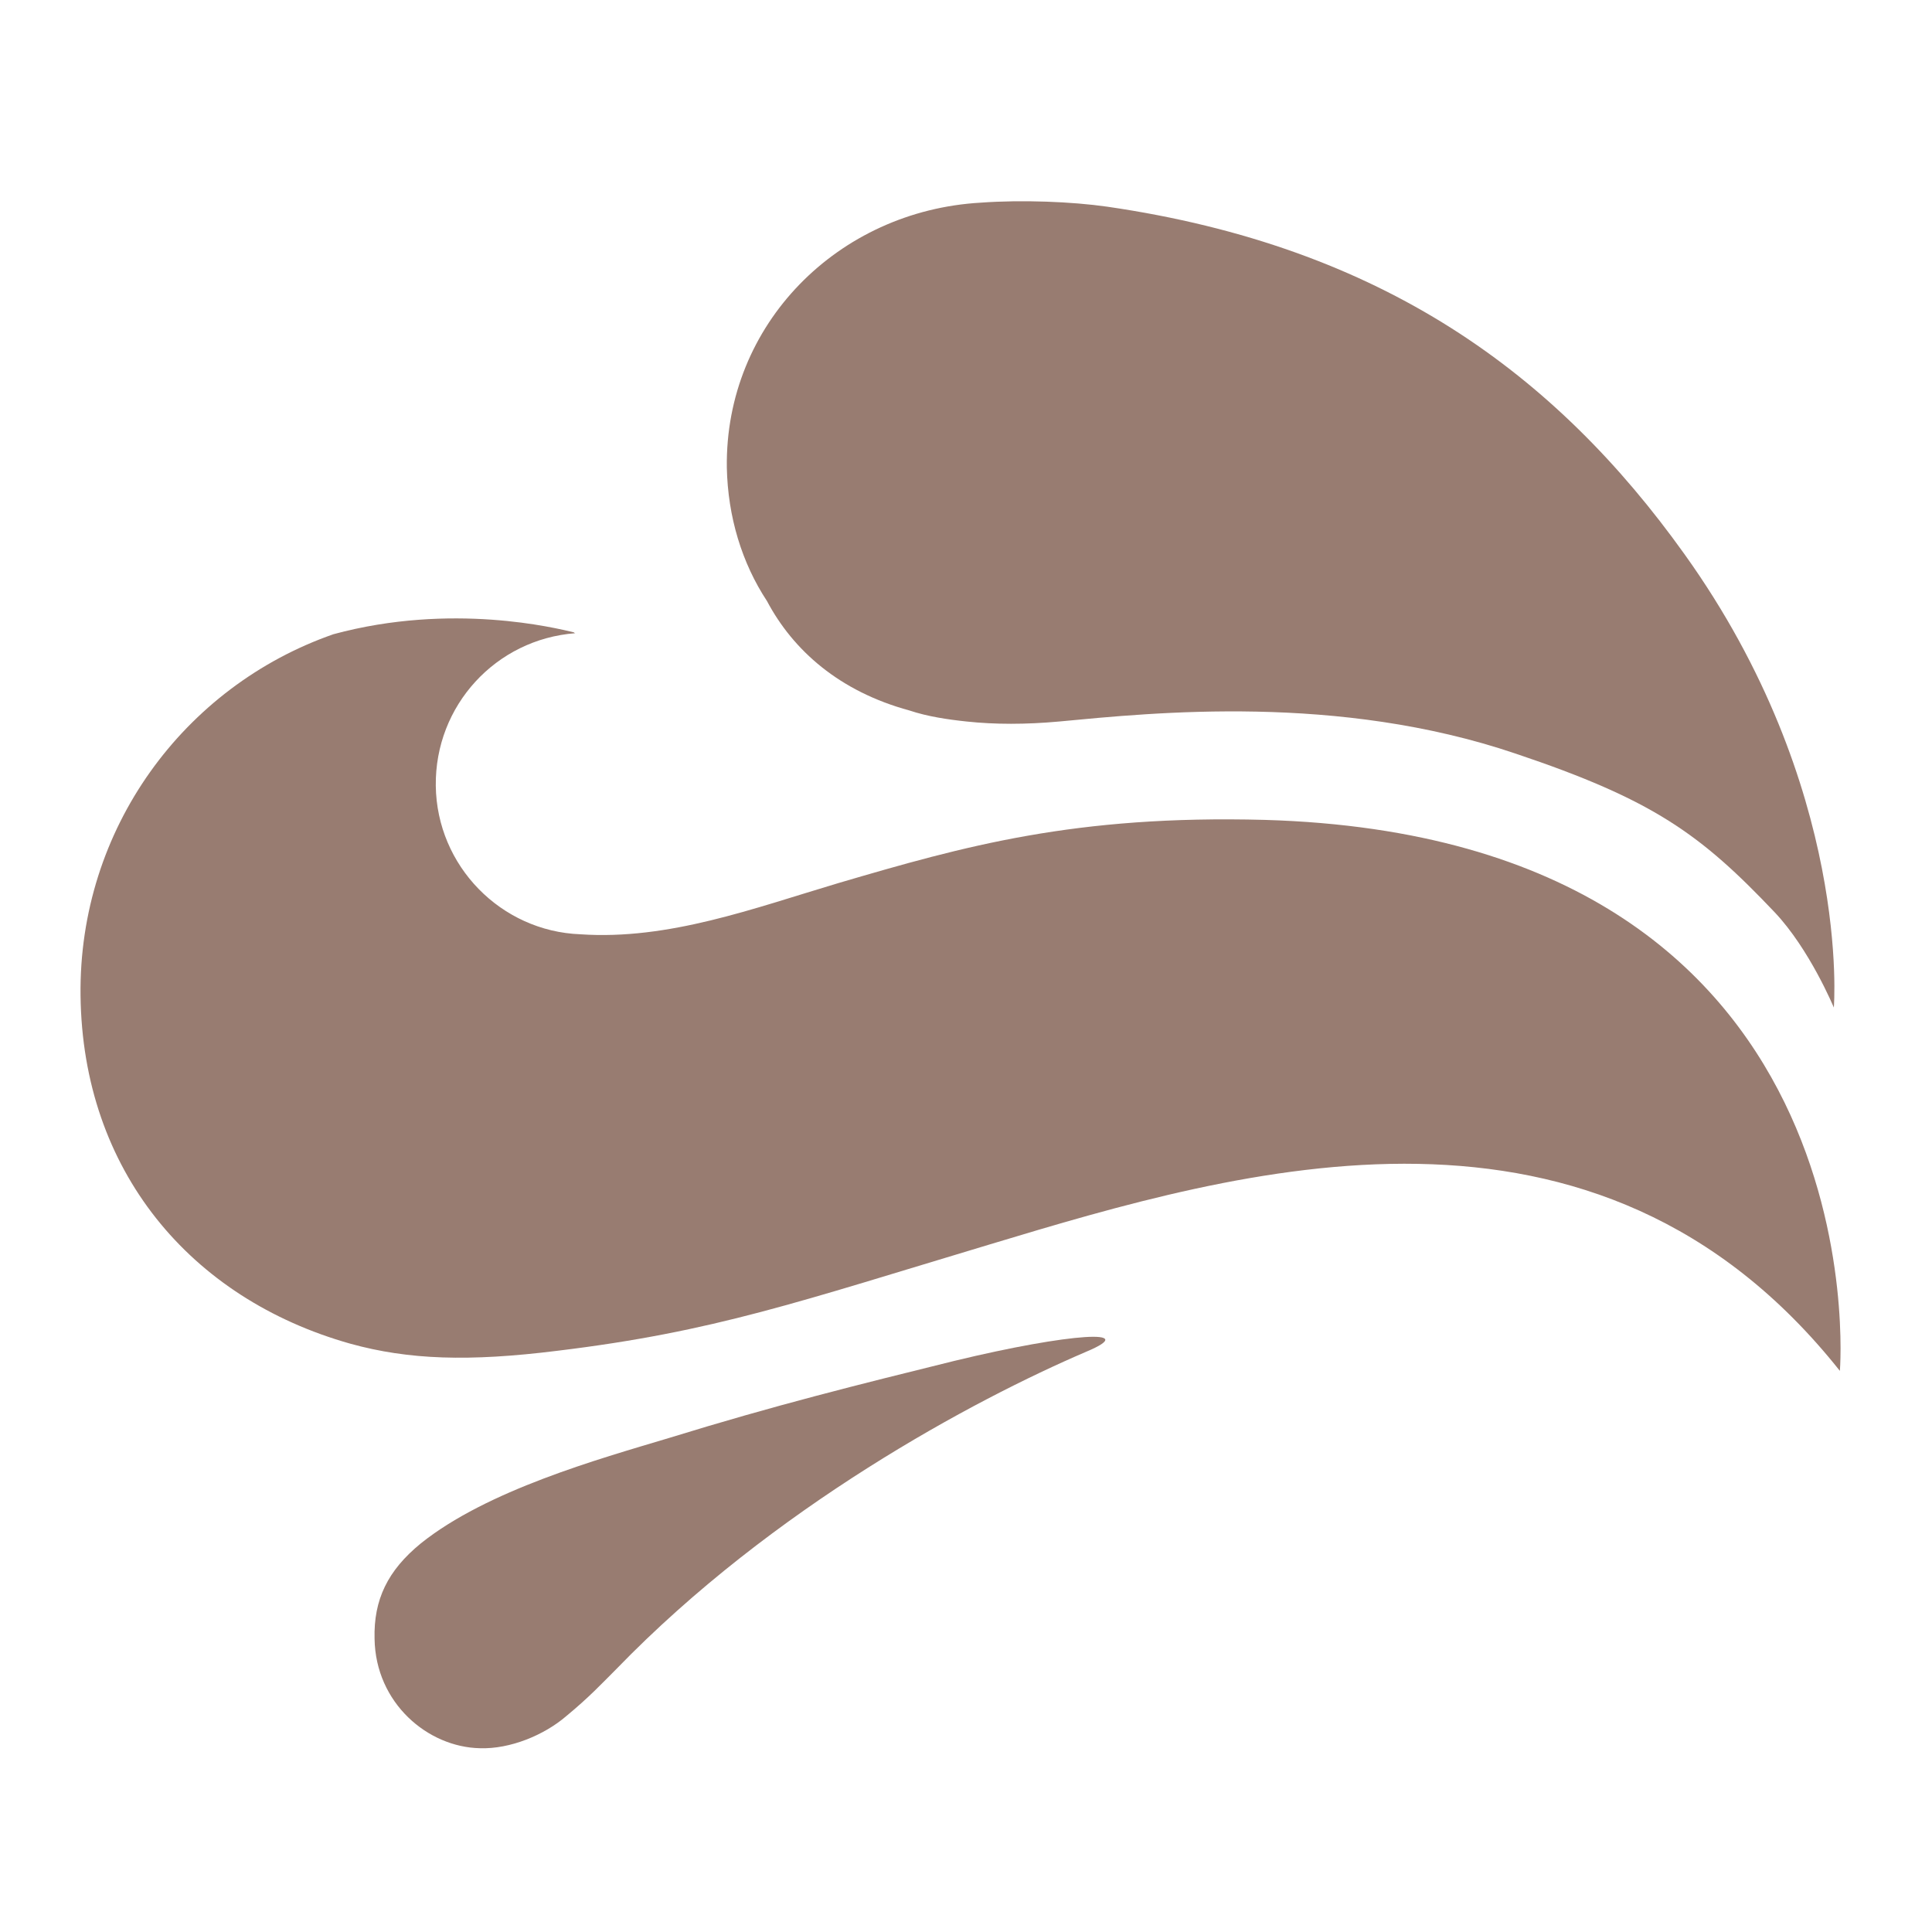 <svg width="48" height="48" viewBox="0 0 48 48" fill="none" xmlns="http://www.w3.org/2000/svg">
<path d="M23.718 33.809C21.3 34.407 19.28 34.906 16.612 35.729C14.867 36.252 12.099 37.026 10.453 38.347C9.631 39.02 9.281 39.743 9.306 40.716C9.331 42.312 10.628 43.409 11.925 43.434C12.672 43.459 13.52 43.109 14.069 42.636C14.642 42.162 14.942 41.838 15.316 41.464C19.205 37.449 24.192 34.781 26.985 33.584C28.356 33.011 26.611 33.111 23.718 33.809Z" fill="#987C71"/>
<path d="M31.423 20.37C26.711 20.245 23.968 21.018 20.826 21.941C18.732 22.564 16.612 23.362 14.418 23.212C12.448 23.137 10.852 21.517 10.827 19.522C10.803 17.527 12.323 15.881 14.293 15.732C14.268 15.732 14.268 15.707 14.243 15.707C13.82 15.607 11.226 14.959 8.284 15.757C4.569 17.053 1.951 20.594 2.001 24.733C2.051 29.072 4.719 32.263 8.708 33.385C10.154 33.784 11.65 33.834 13.845 33.56C17.759 33.086 19.854 32.338 24.591 30.917C30.875 29.022 39.651 26.429 45.711 34.059C45.711 34.084 46.808 20.818 31.423 20.37Z" fill="#987C71"/>
<path d="M41.846 13.762C38.654 9.299 34.365 6.132 27.509 5.135C26.636 5.01 25.389 4.96 24.367 5.035C20.826 5.235 18.009 8.052 18.058 11.618C18.083 12.84 18.432 13.987 19.056 14.934C19.704 16.156 20.851 17.178 22.596 17.652C23.045 17.802 23.544 17.876 24.018 17.926C24.716 18.001 25.489 18.001 26.312 17.926C28.68 17.702 33.243 17.228 37.657 18.724C41.073 19.871 42.245 20.719 44.09 22.664C44.962 23.586 45.561 25.032 45.561 25.032C45.561 25.032 46.01 19.572 41.846 13.762Z" fill="#987C71"/>
</svg>
